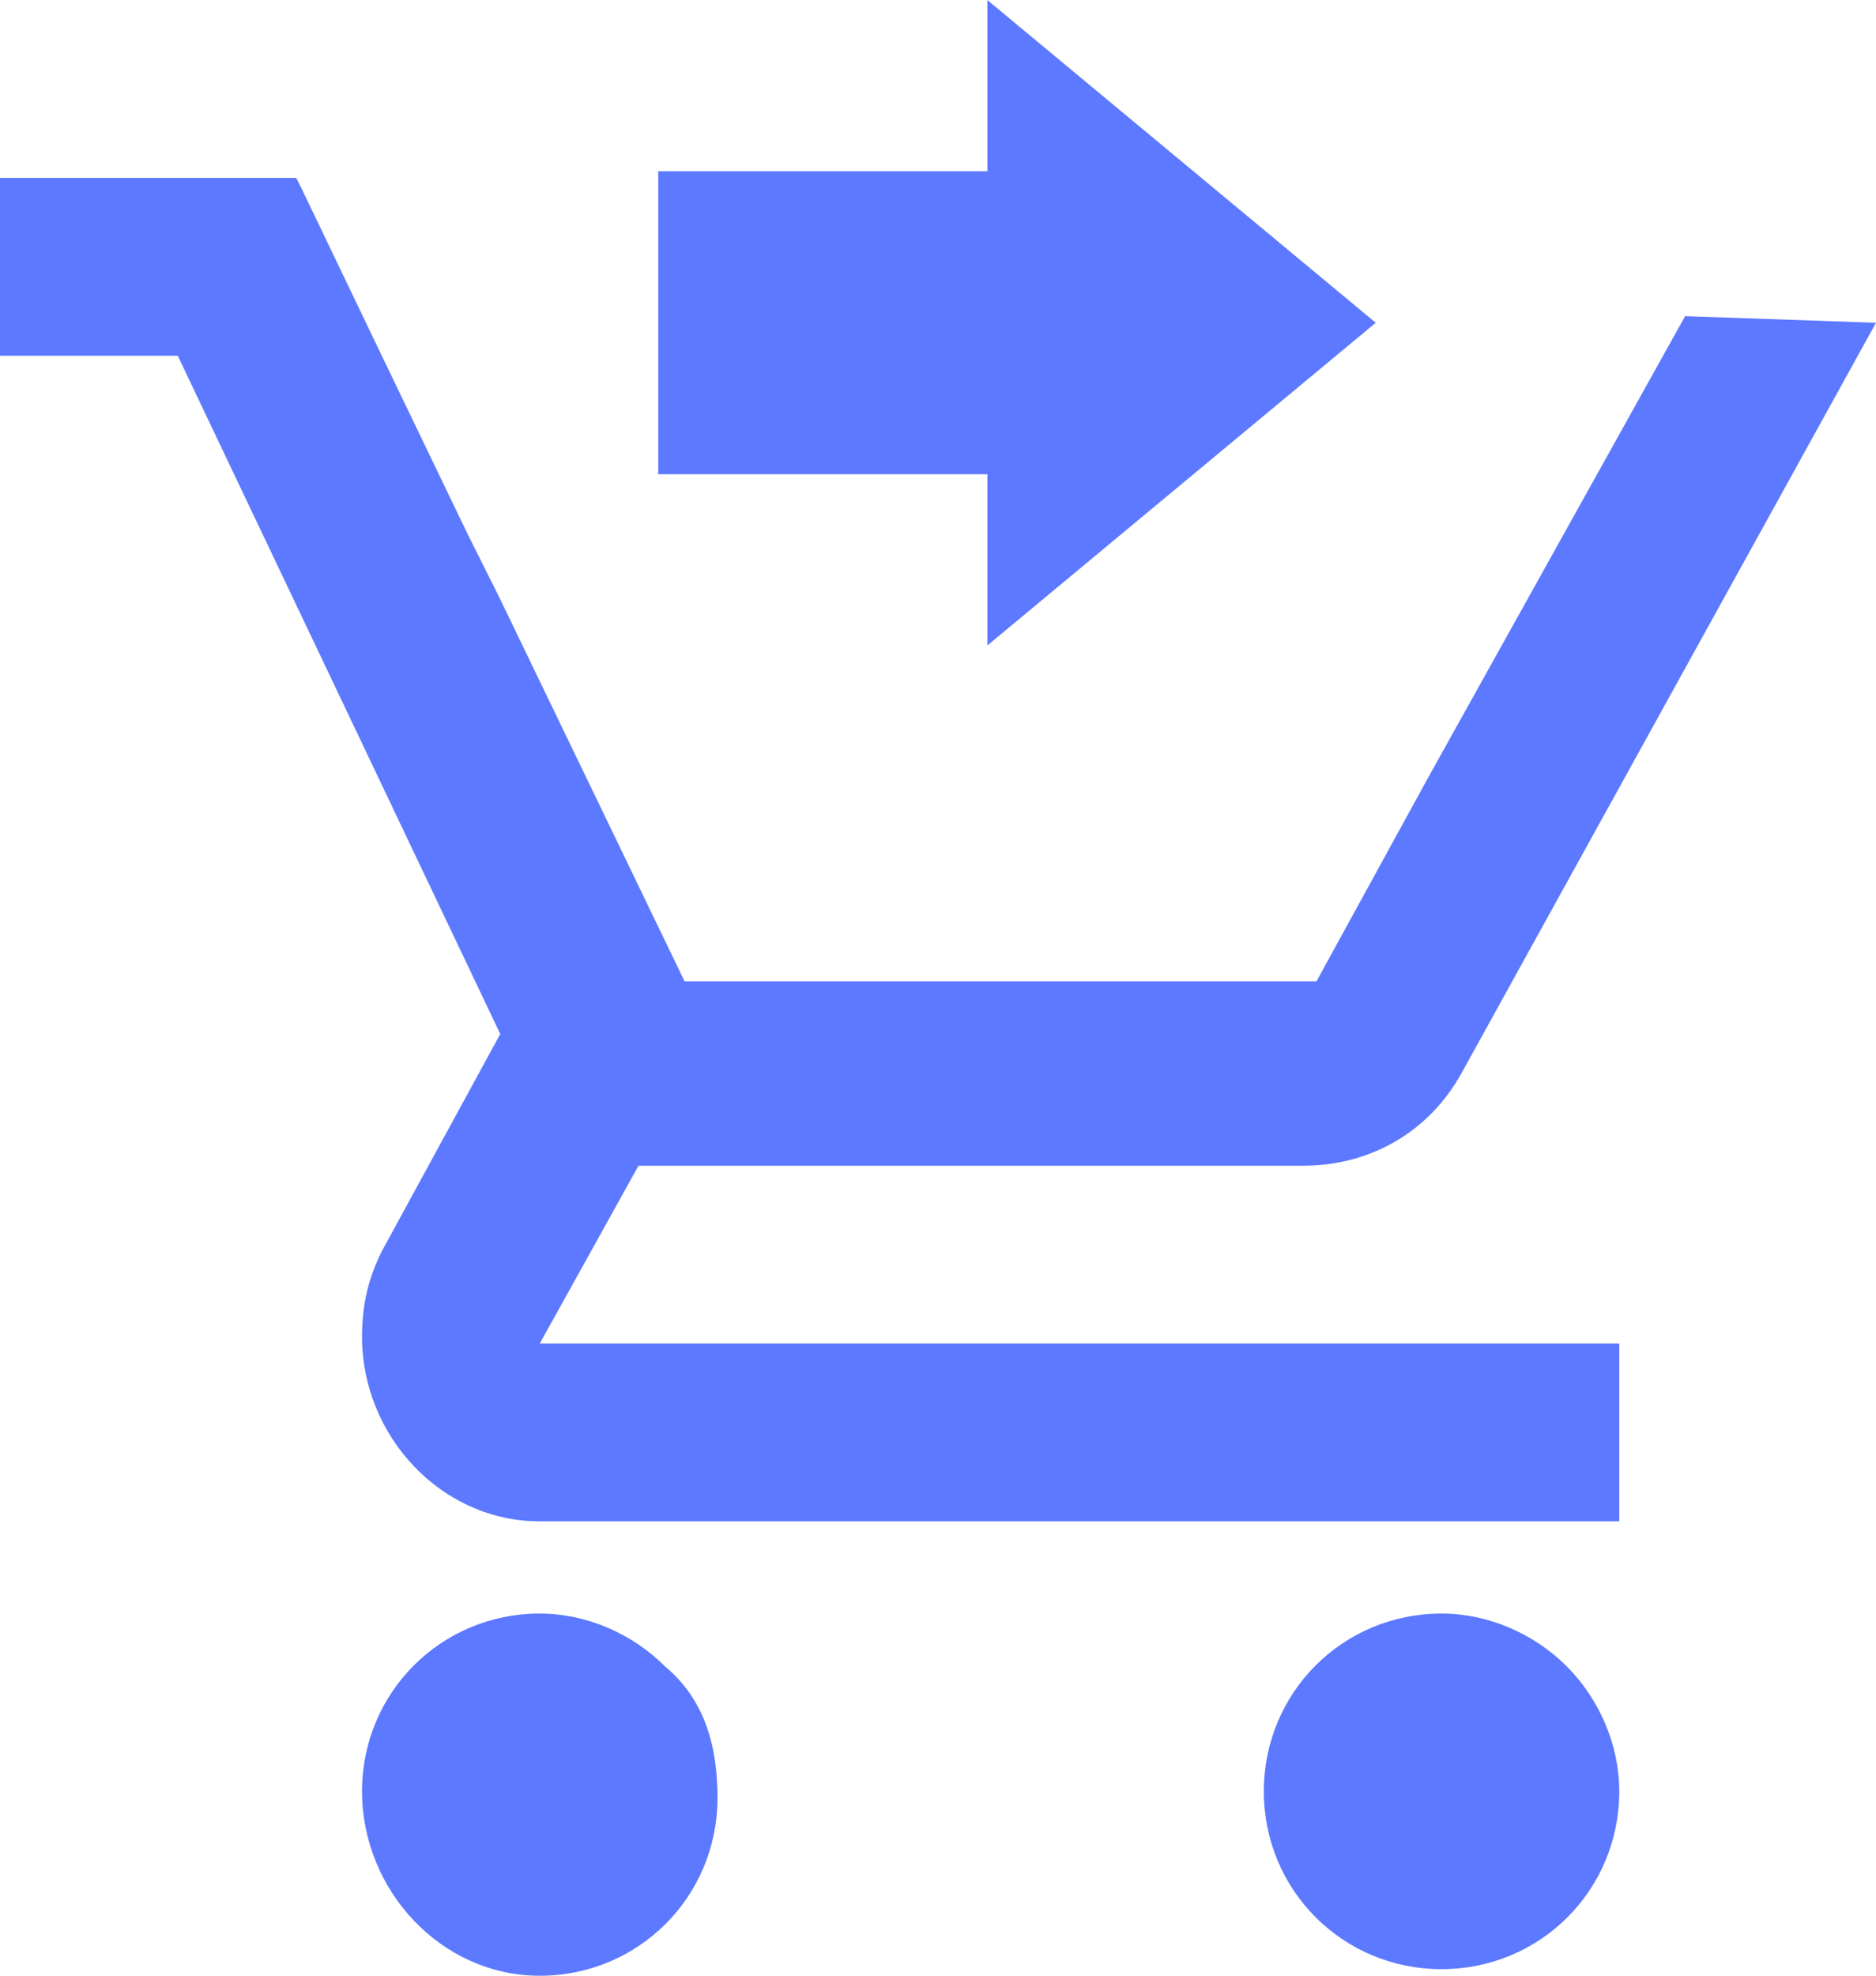 <?xml version="1.0" encoding="utf-8"?>
<!-- Generator: Adobe Illustrator 26.0.1, SVG Export Plug-In . SVG Version: 6.00 Build 0)  -->
<svg version="1.1" id="Layer_1" xmlns="http://www.w3.org/2000/svg" xmlns:xlink="http://www.w3.org/1999/xlink" x="0px" y="0px"
	 viewBox="0 0 28.5 30" style="enable-background:new 0 0 28.5 30;" xml:space="preserve">
<style type="text/css">
	.st0{clip-path:url(#SVGID_00000055695963912841778270000008370893356594079880_);}
	.st1{fill:#5C79FF;}
</style>
<g transform="translate(0 0)">
	<g>
		<defs>
			<rect id="SVGID_1_" y="0" width="28.5" height="30"/>
		</defs>
		<clipPath id="SVGID_00000168075536780586385290000001831681515183491990_">
			<use xlink:href="#SVGID_1_"  style="overflow:visible;"/>
		</clipPath>
		<g transform="translate(0 0.001)" style="clip-path:url(#SVGID_00000168075536780586385290000001831681515183491990_);">
			<path class="st1" d="M23.8,25.3c-0.5-0.5-1.2-0.8-1.9-0.8c-1.5,0-2.7,1.2-2.7,2.7s1.2,2.7,2.7,2.7s2.7-1.2,2.7-2.7l0,0
				C24.6,26.5,24.3,25.8,23.8,25.3 M10.1,25.3c-0.5-0.5-1.2-0.8-1.9-0.8c-1.5,0-2.7,1.2-2.7,2.7S6.7,30,8.2,30s2.7-1.2,2.7-2.7l0,0
				C10.9,26.5,10.7,25.8,10.1,25.3"/>
			<path class="st1" d="M28.5,4.9l-6.3,11.4c-0.5,0.9-1.4,1.4-2.4,1.4H9.7l-1.5,2.7h16.4v2.7H8.2c-1.5,0-2.7-1.3-2.7-2.8
				c0-0.5,0.1-0.9,0.3-1.3l1.8-3.3L2.7,5.4H0V2.7h4.5l0.1,0.2l1.2,2.5l1.3,2.7l0.5,1l2.8,5.8h9.6l1.7-3.1l3.9-7L28.5,4.9z"/>
			<path class="st1" d="M15,9.8V7.2h-5V2.6h5V0l5.9,4.9L15,9.8z"/>
		</g>
	</g>
</g>
</svg>
